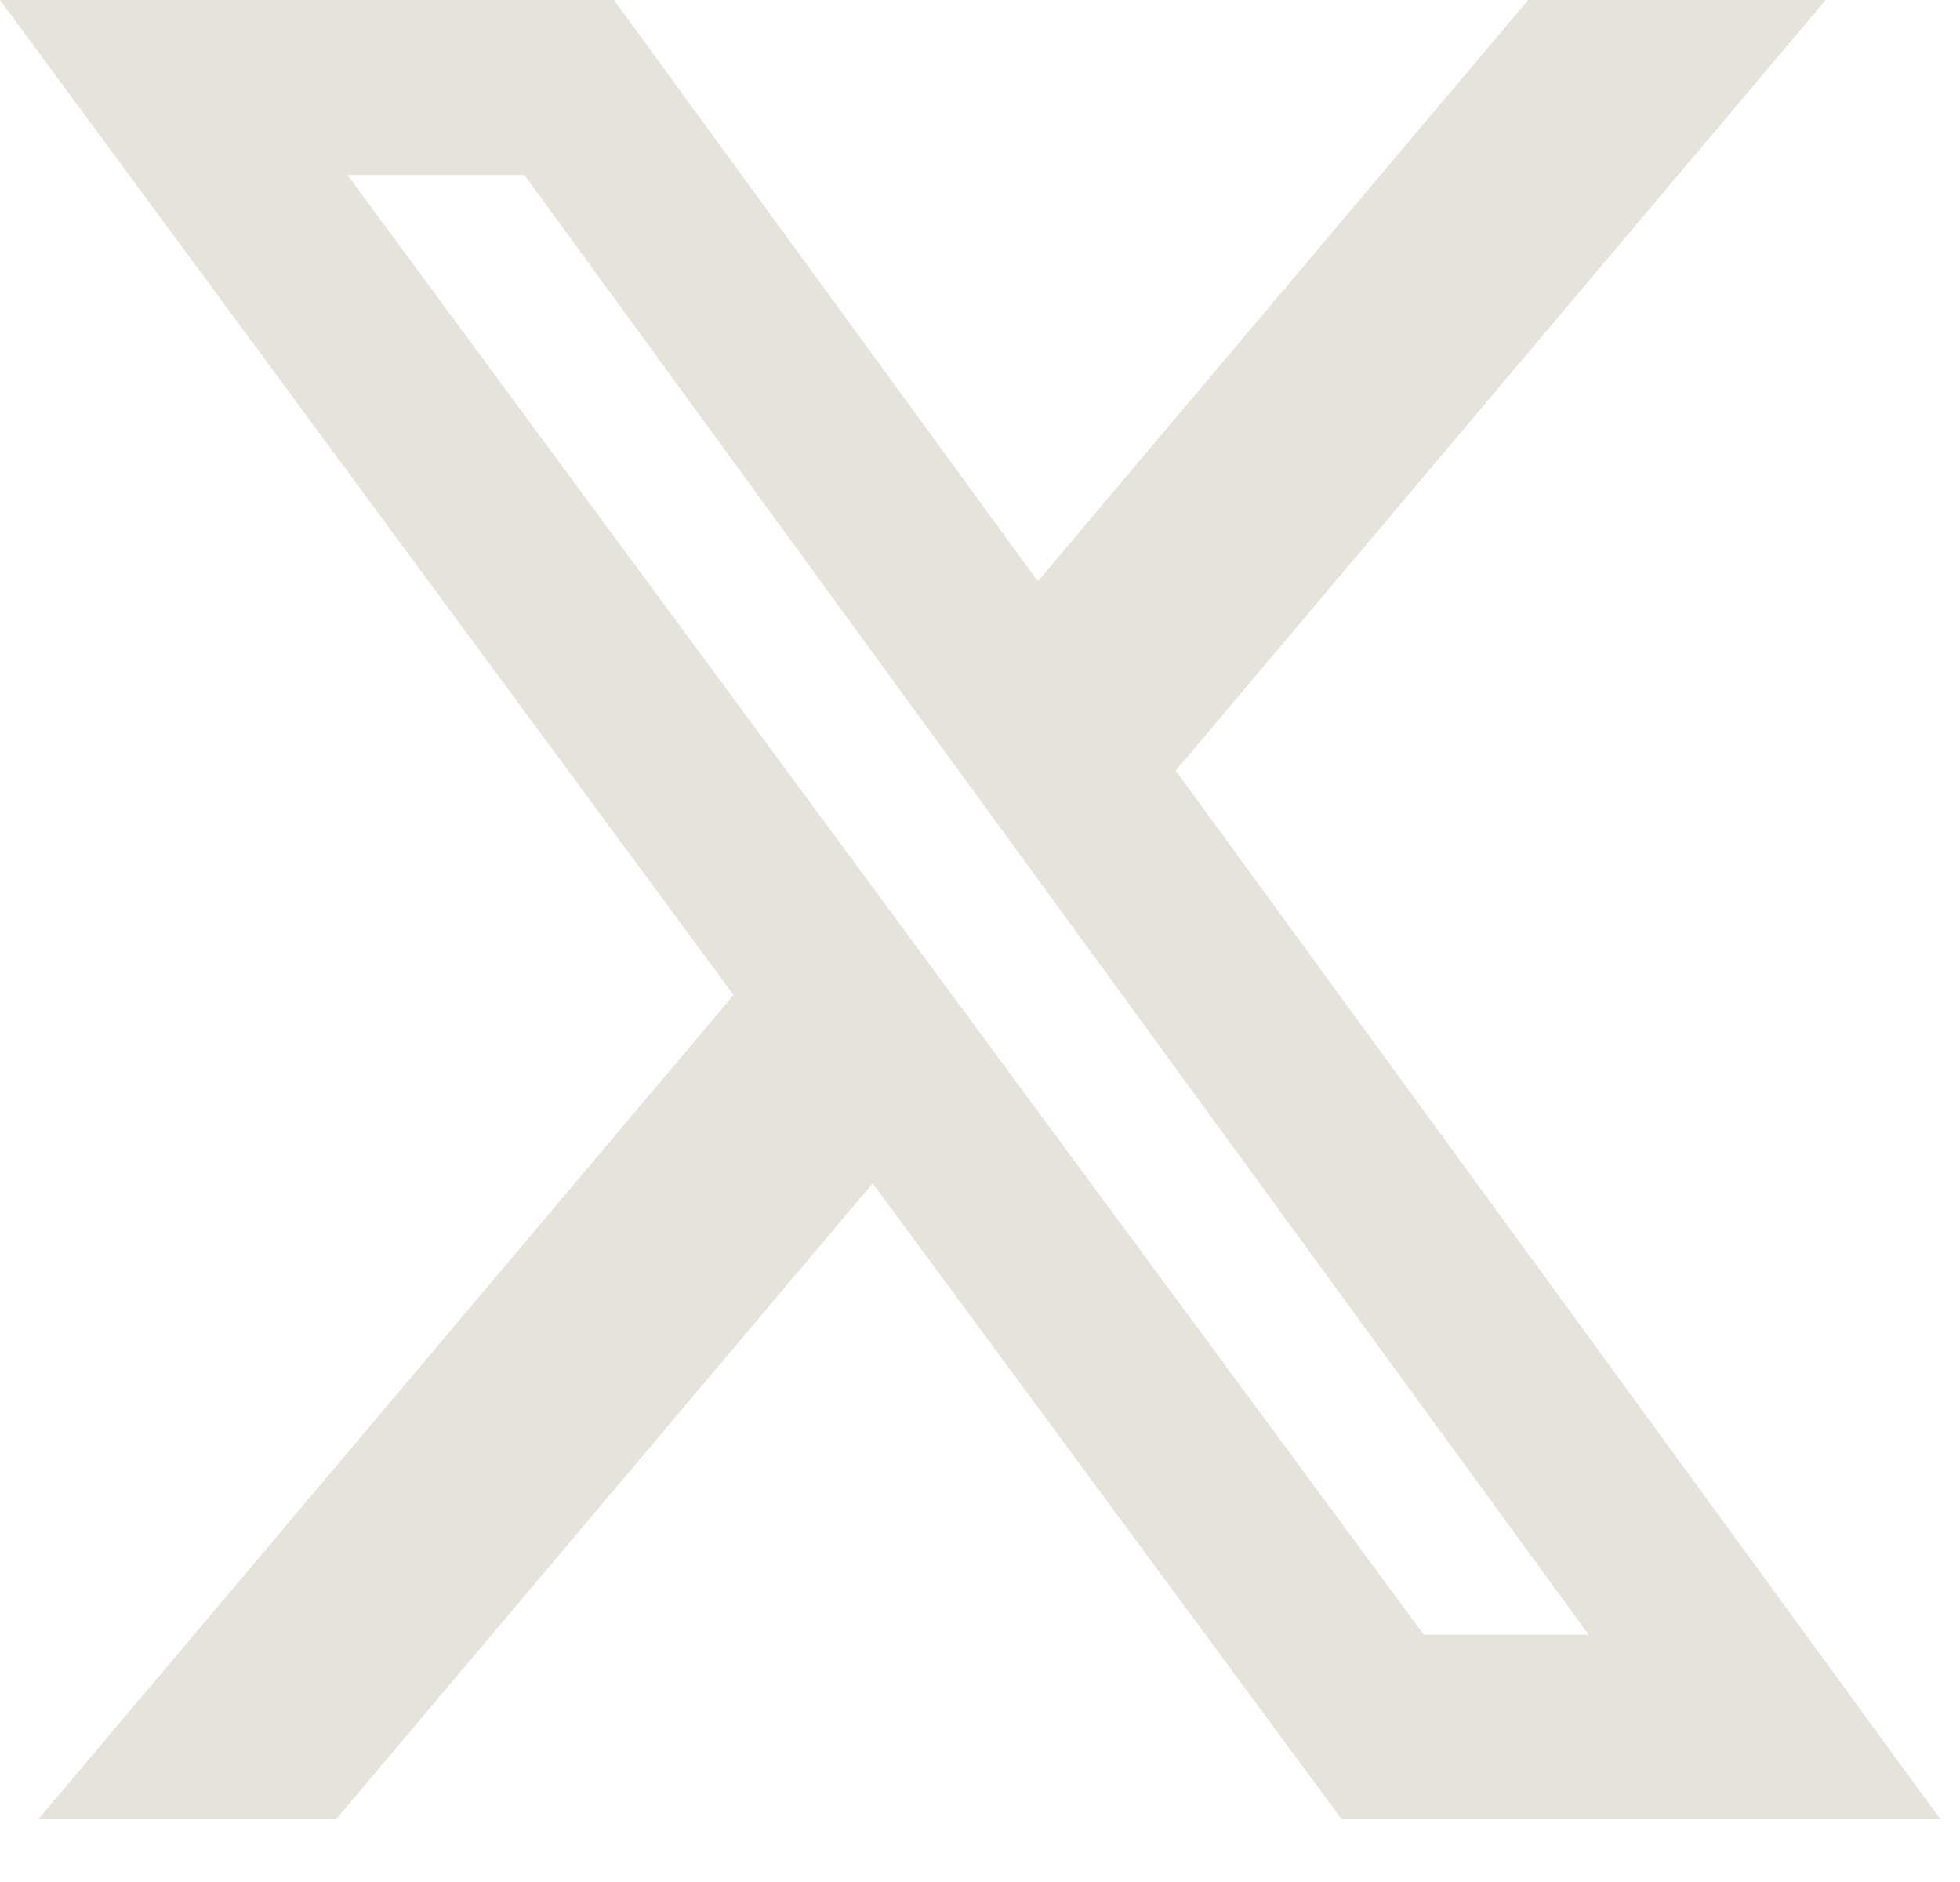 <svg width="25" height="24" viewBox="0 0 25 24" fill="none" xmlns="http://www.w3.org/2000/svg">
<g id="X">
<path id="Vector" d="M19.492 0H23.287L14.996 9.827L24.75 23.2H17.113L11.131 15.09L4.286 23.2H0.489L9.357 12.689L0 0H7.831L13.238 7.413L19.492 0ZM18.16 20.845H20.263L6.689 2.232H4.432L18.16 20.845Z" fill="#E5E3DB"/>
</g>
</svg>
